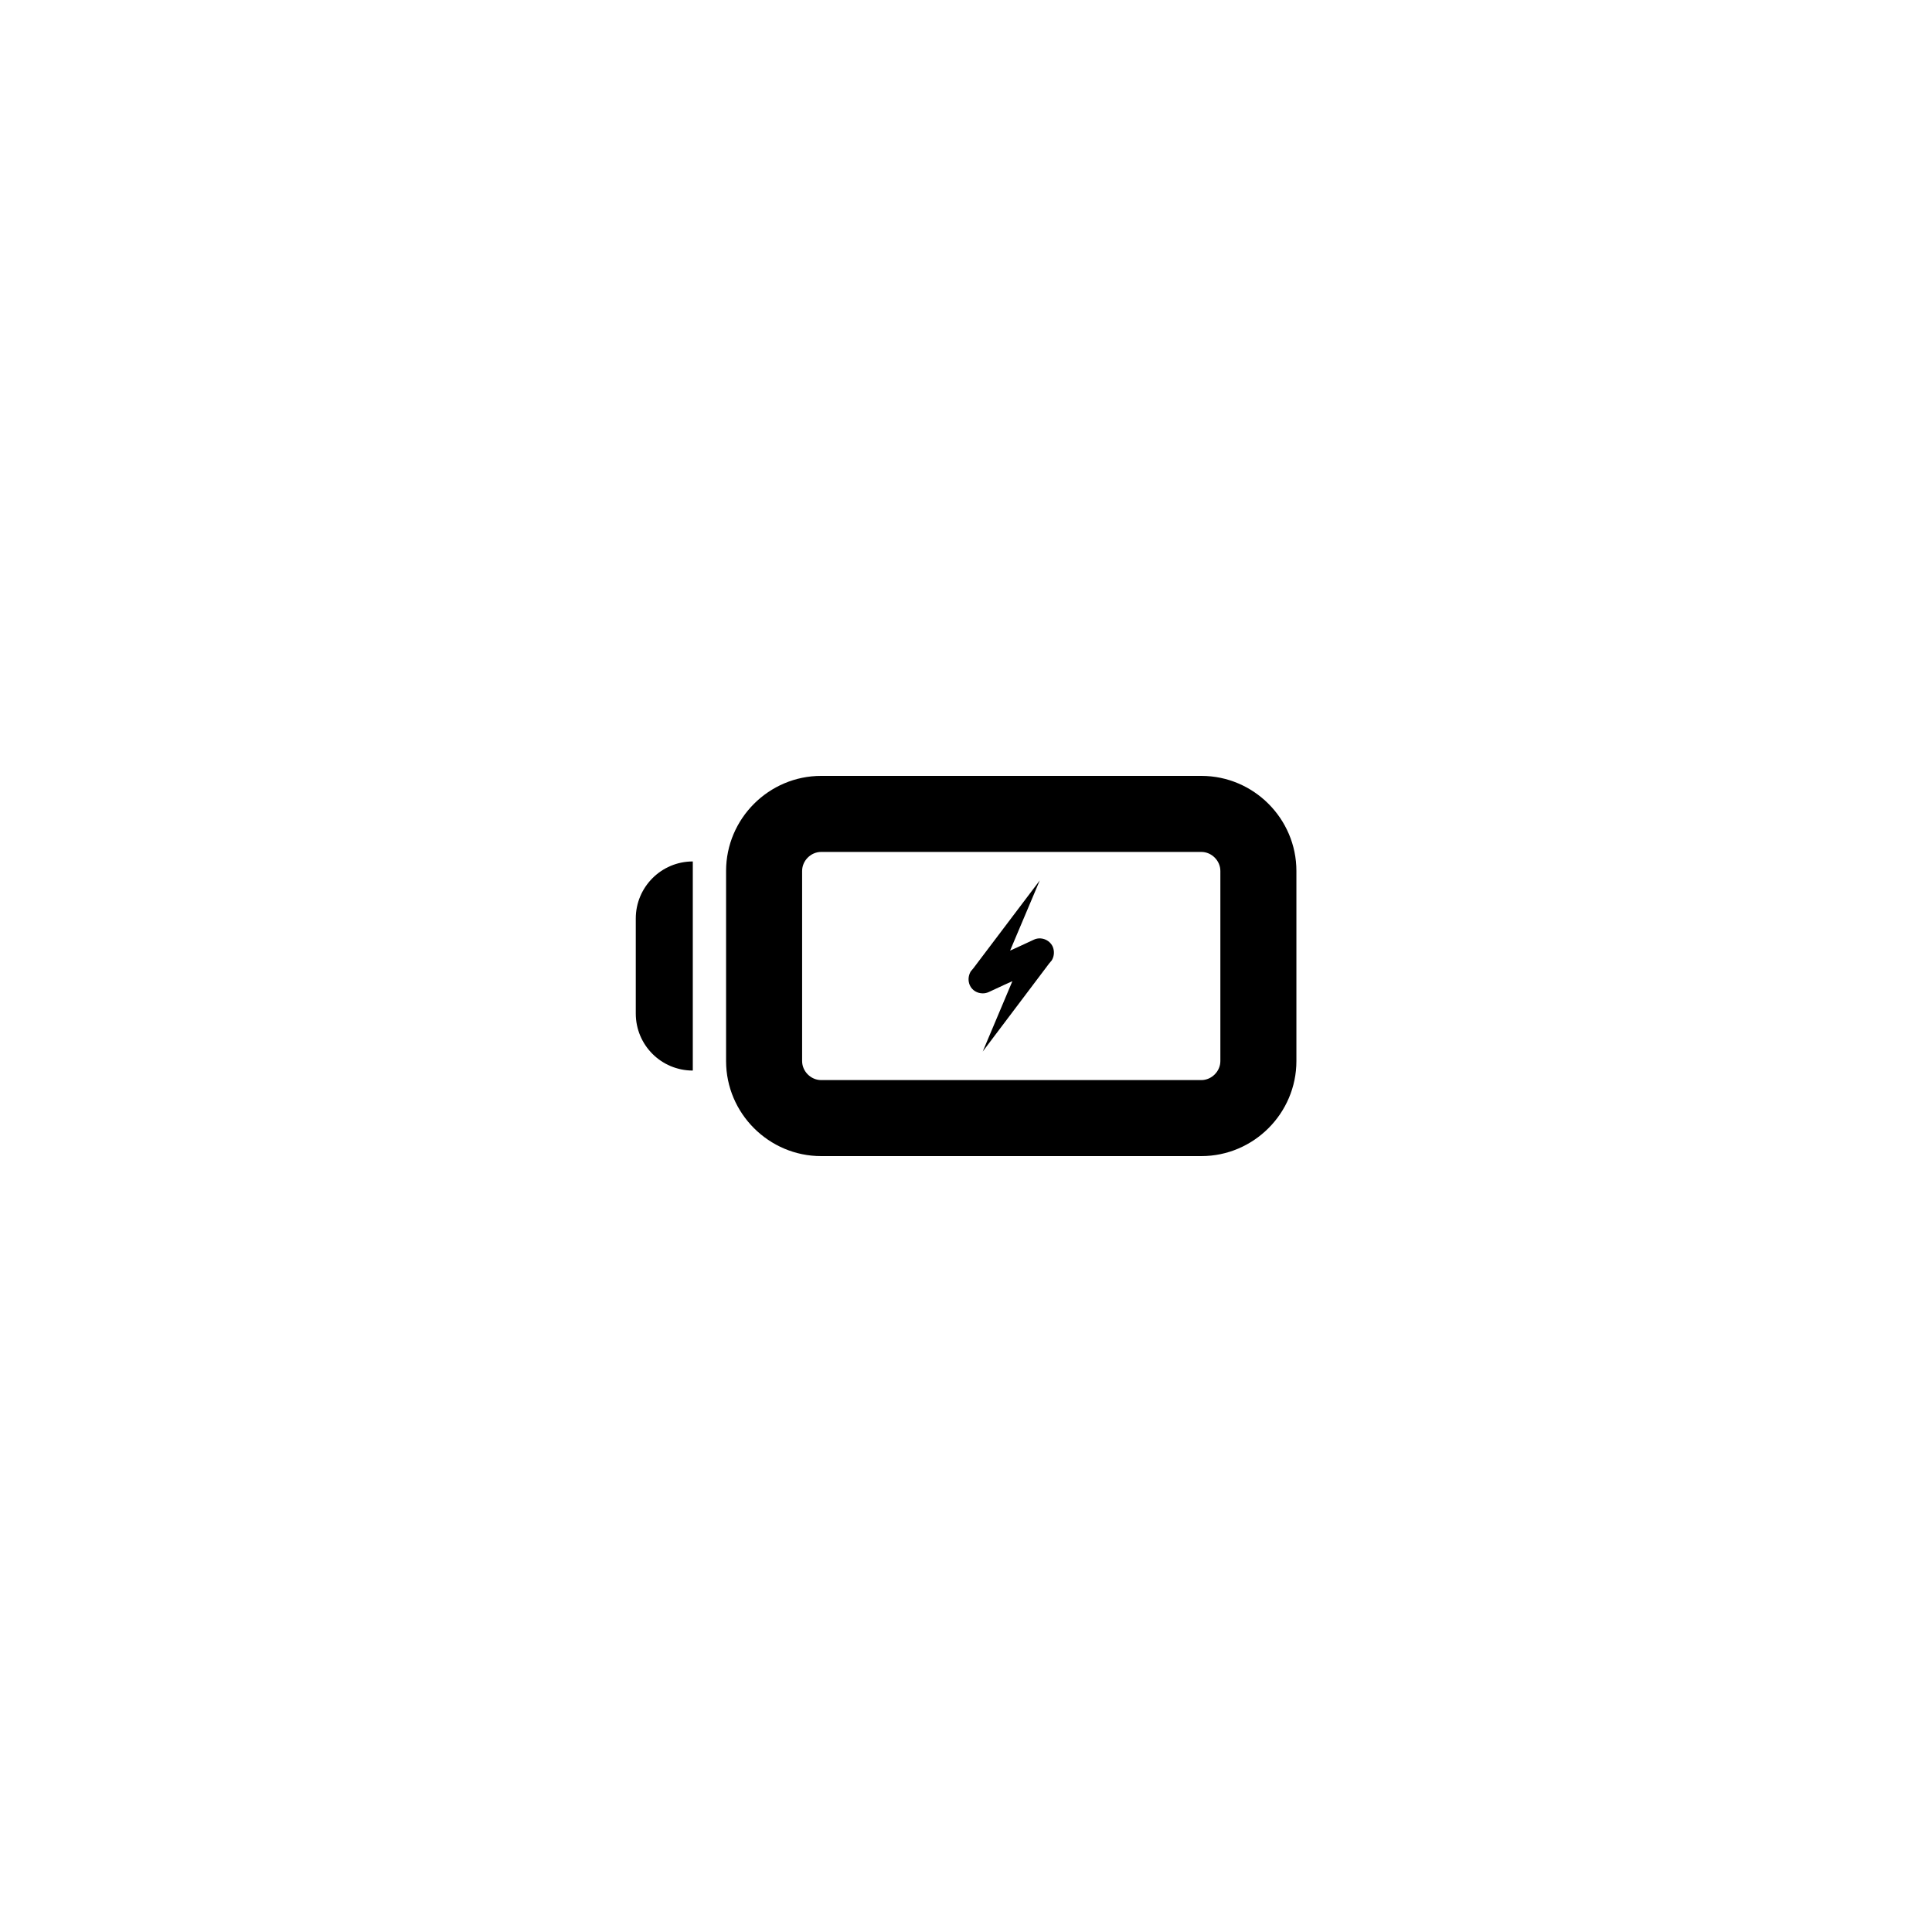 <?xml version="1.0" encoding="UTF-8"?>
<!-- Uploaded to: SVG Repo, www.svgrepo.com, Generator: SVG Repo Mixer Tools -->
<svg fill="#000000" width="800px" height="800px" version="1.1" viewBox="144 144 512 512" xmlns="http://www.w3.org/2000/svg">
 <g>
  <path d="m361.61 450.38h100.76c13.855 0 25.191-11.336 25.191-25.191v-50.379c0-13.855-11.336-25.191-25.191-25.191h-100.76c-13.855 0-25.191 11.336-25.191 25.191v50.383c0 13.852 11.336 25.188 25.191 25.188zm-5.039-75.57c0-2.719 2.316-5.039 5.039-5.039h100.76c2.719 0 5.039 2.316 5.039 5.039v50.383c0 2.719-2.316 5.039-5.039 5.039h-100.76c-2.719 0-5.039-2.316-5.039-5.039z"/>
  <path d="m327.6 427.71v-55.418c-8.363 0-15.113 6.801-15.113 15.113v25.191c0 8.363 6.75 15.113 15.113 15.113z"/>
  <path d="m404.43 407.25c0.555 0 1.059-0.102 1.613-0.352l4.231-1.965 2.016-0.906-7.859 18.641 17.633-23.375 0.605-0.707 0.152-0.25c0.555-1.008 0.656-2.316 0.152-3.477-0.855-1.863-3.176-2.719-5.039-1.812l-4.231 1.965-2.016 0.906 7.859-18.59-17.633 23.328-0.605 0.707-0.152 0.25c-0.555 1.059-0.656 2.316-0.152 3.477 0.602 1.355 1.965 2.16 3.426 2.16z"/>
 </g>
</svg>